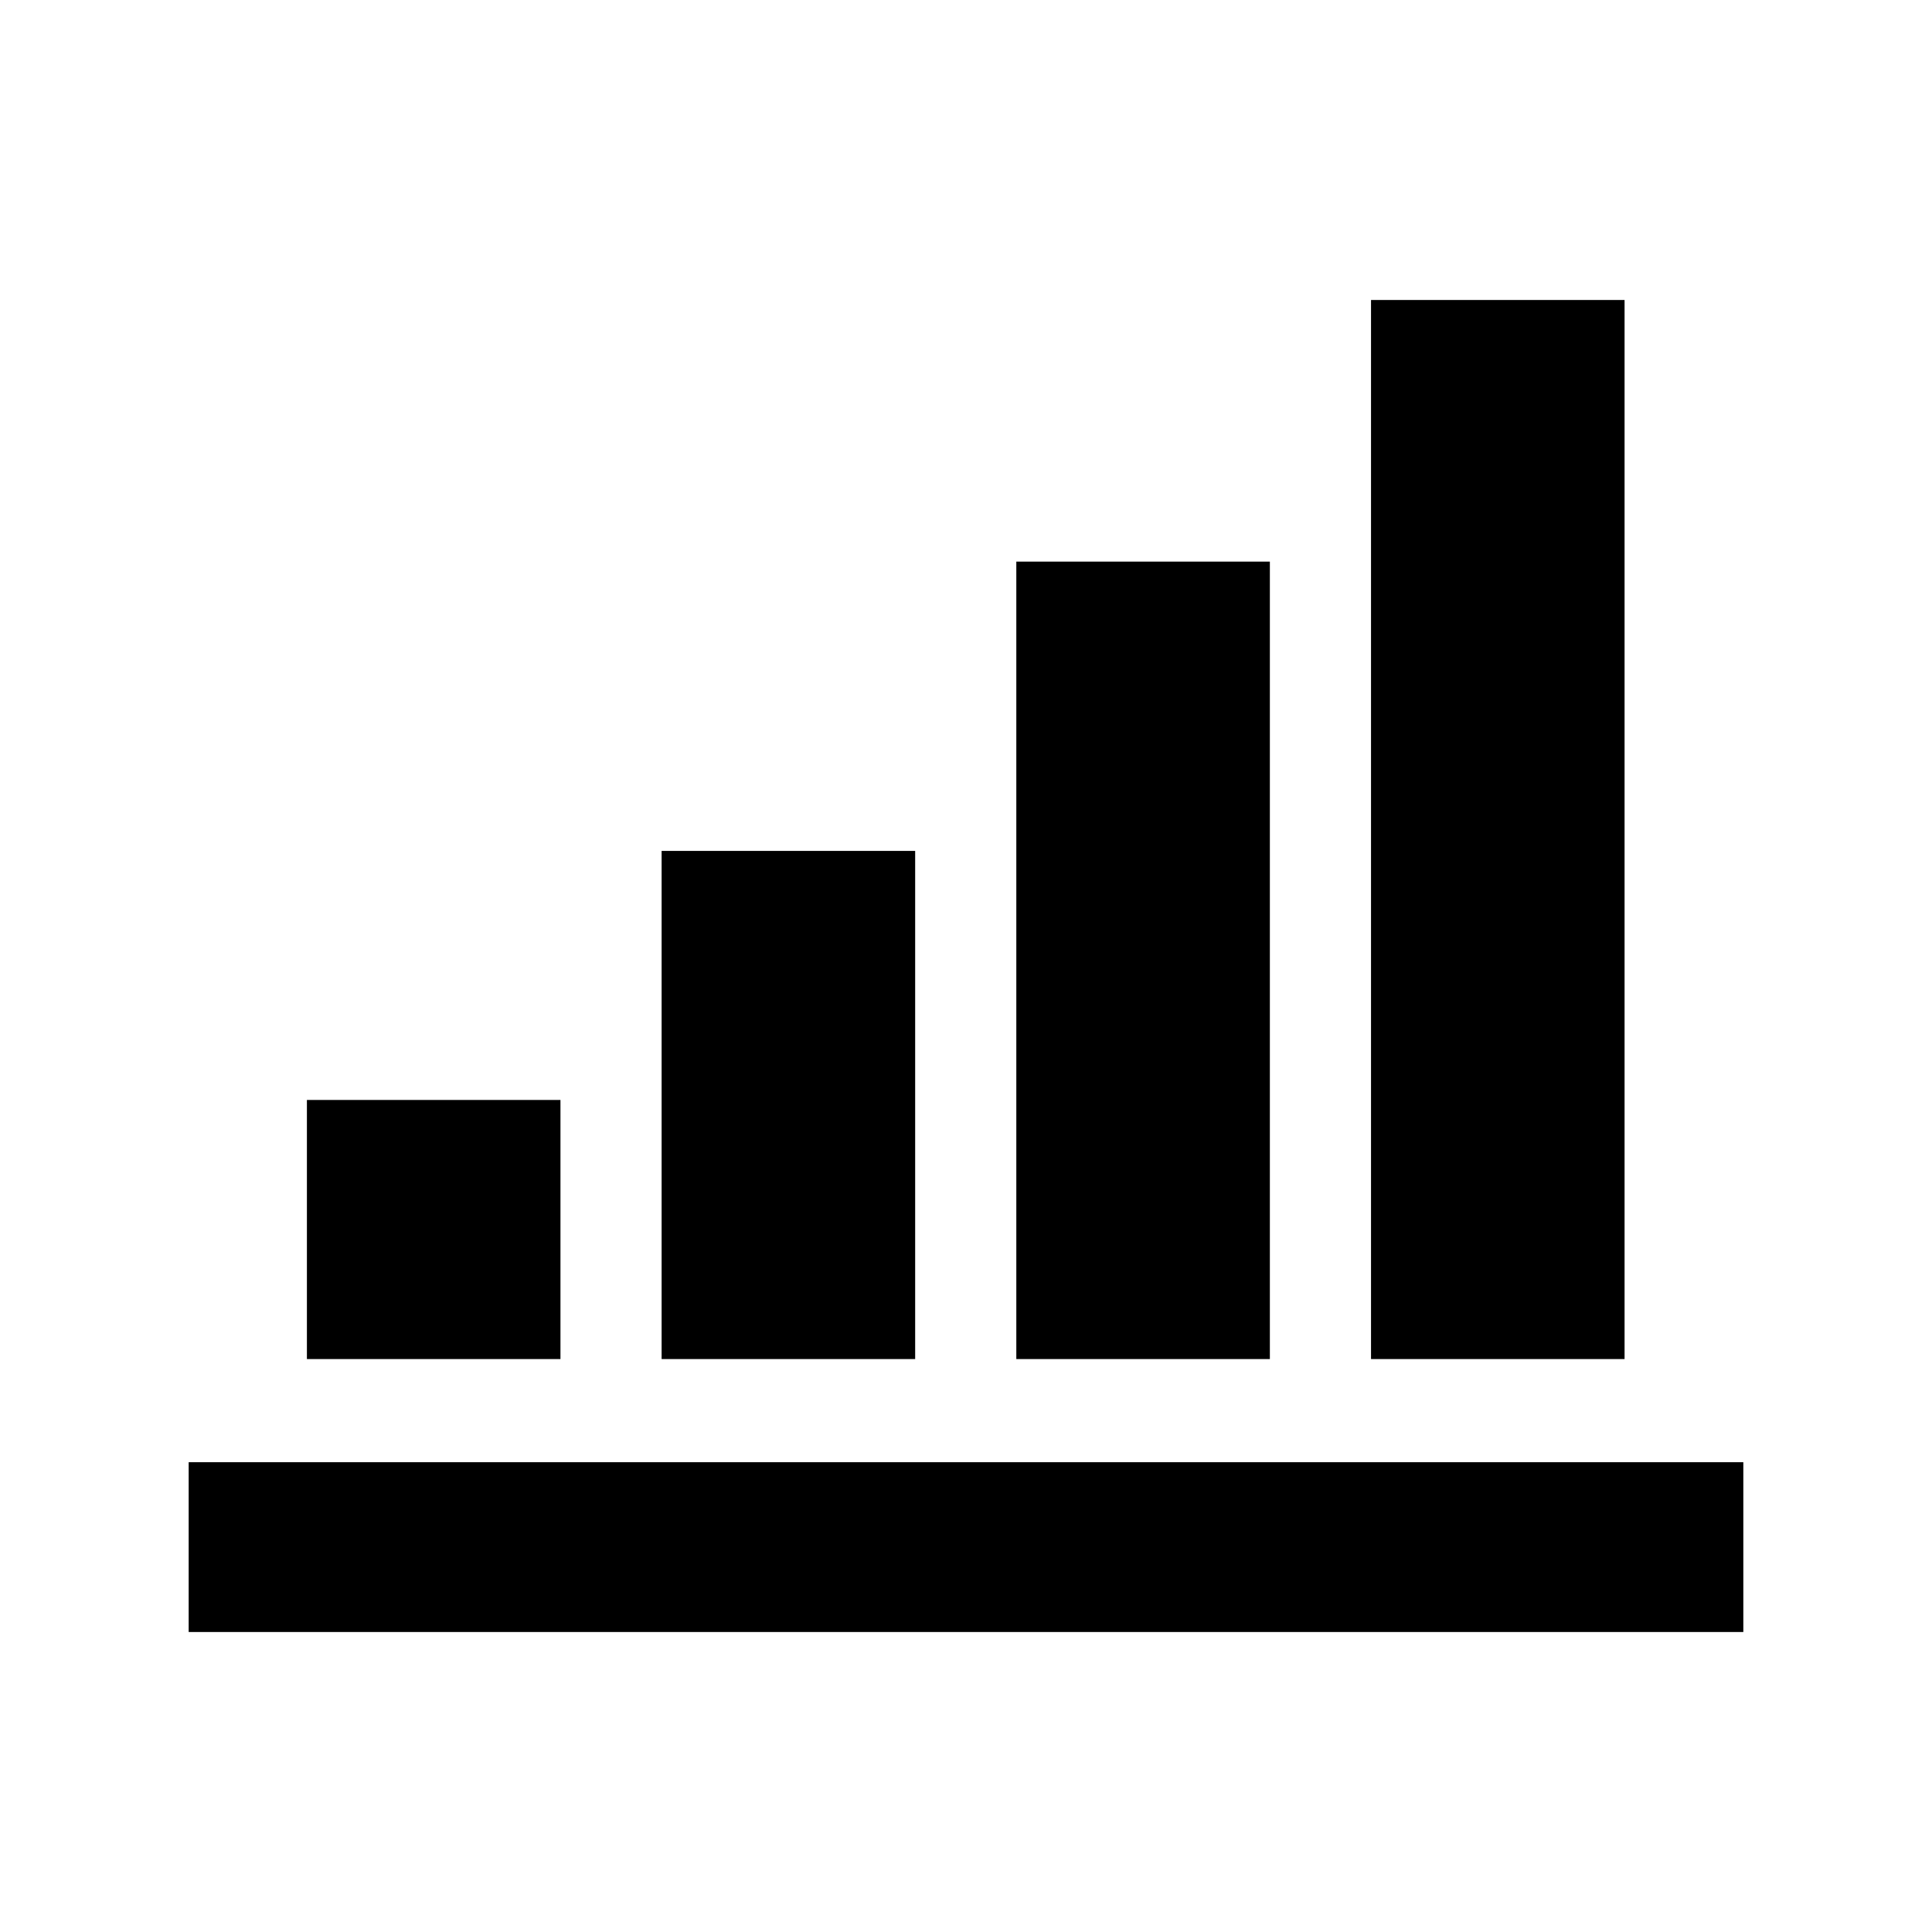 <?xml version="1.0" encoding="utf-8"?>
<!DOCTYPE svg PUBLIC "-//W3C//DTD SVG 1.1//EN" "http://www.w3.org/Graphics/SVG/1.1/DTD/svg11.dtd">
<svg version="1.1" xmlns="http://www.w3.org/2000/svg" xmlns:xlink="http://www.w3.org/1999/xlink" x="0px" y="0px"
	 width="512px" height="512px" viewBox="0 0 512 512" enable-background="new 0 0 512 512" xml:space="preserve">
<path id="bar_chart_3_icon" d="M148.527,360.167H81.334V291.5h67.193V360.167z M242.527,360.167h-67.193V225.5h67.193
	V360.167z M336.527,360.167h-67.193V148.833h67.193V360.167z M430.527,360.167h-67.193V79.5h67.193V360.167z M462,387.5H50v45h412
	V387.5z"/>
</svg>
